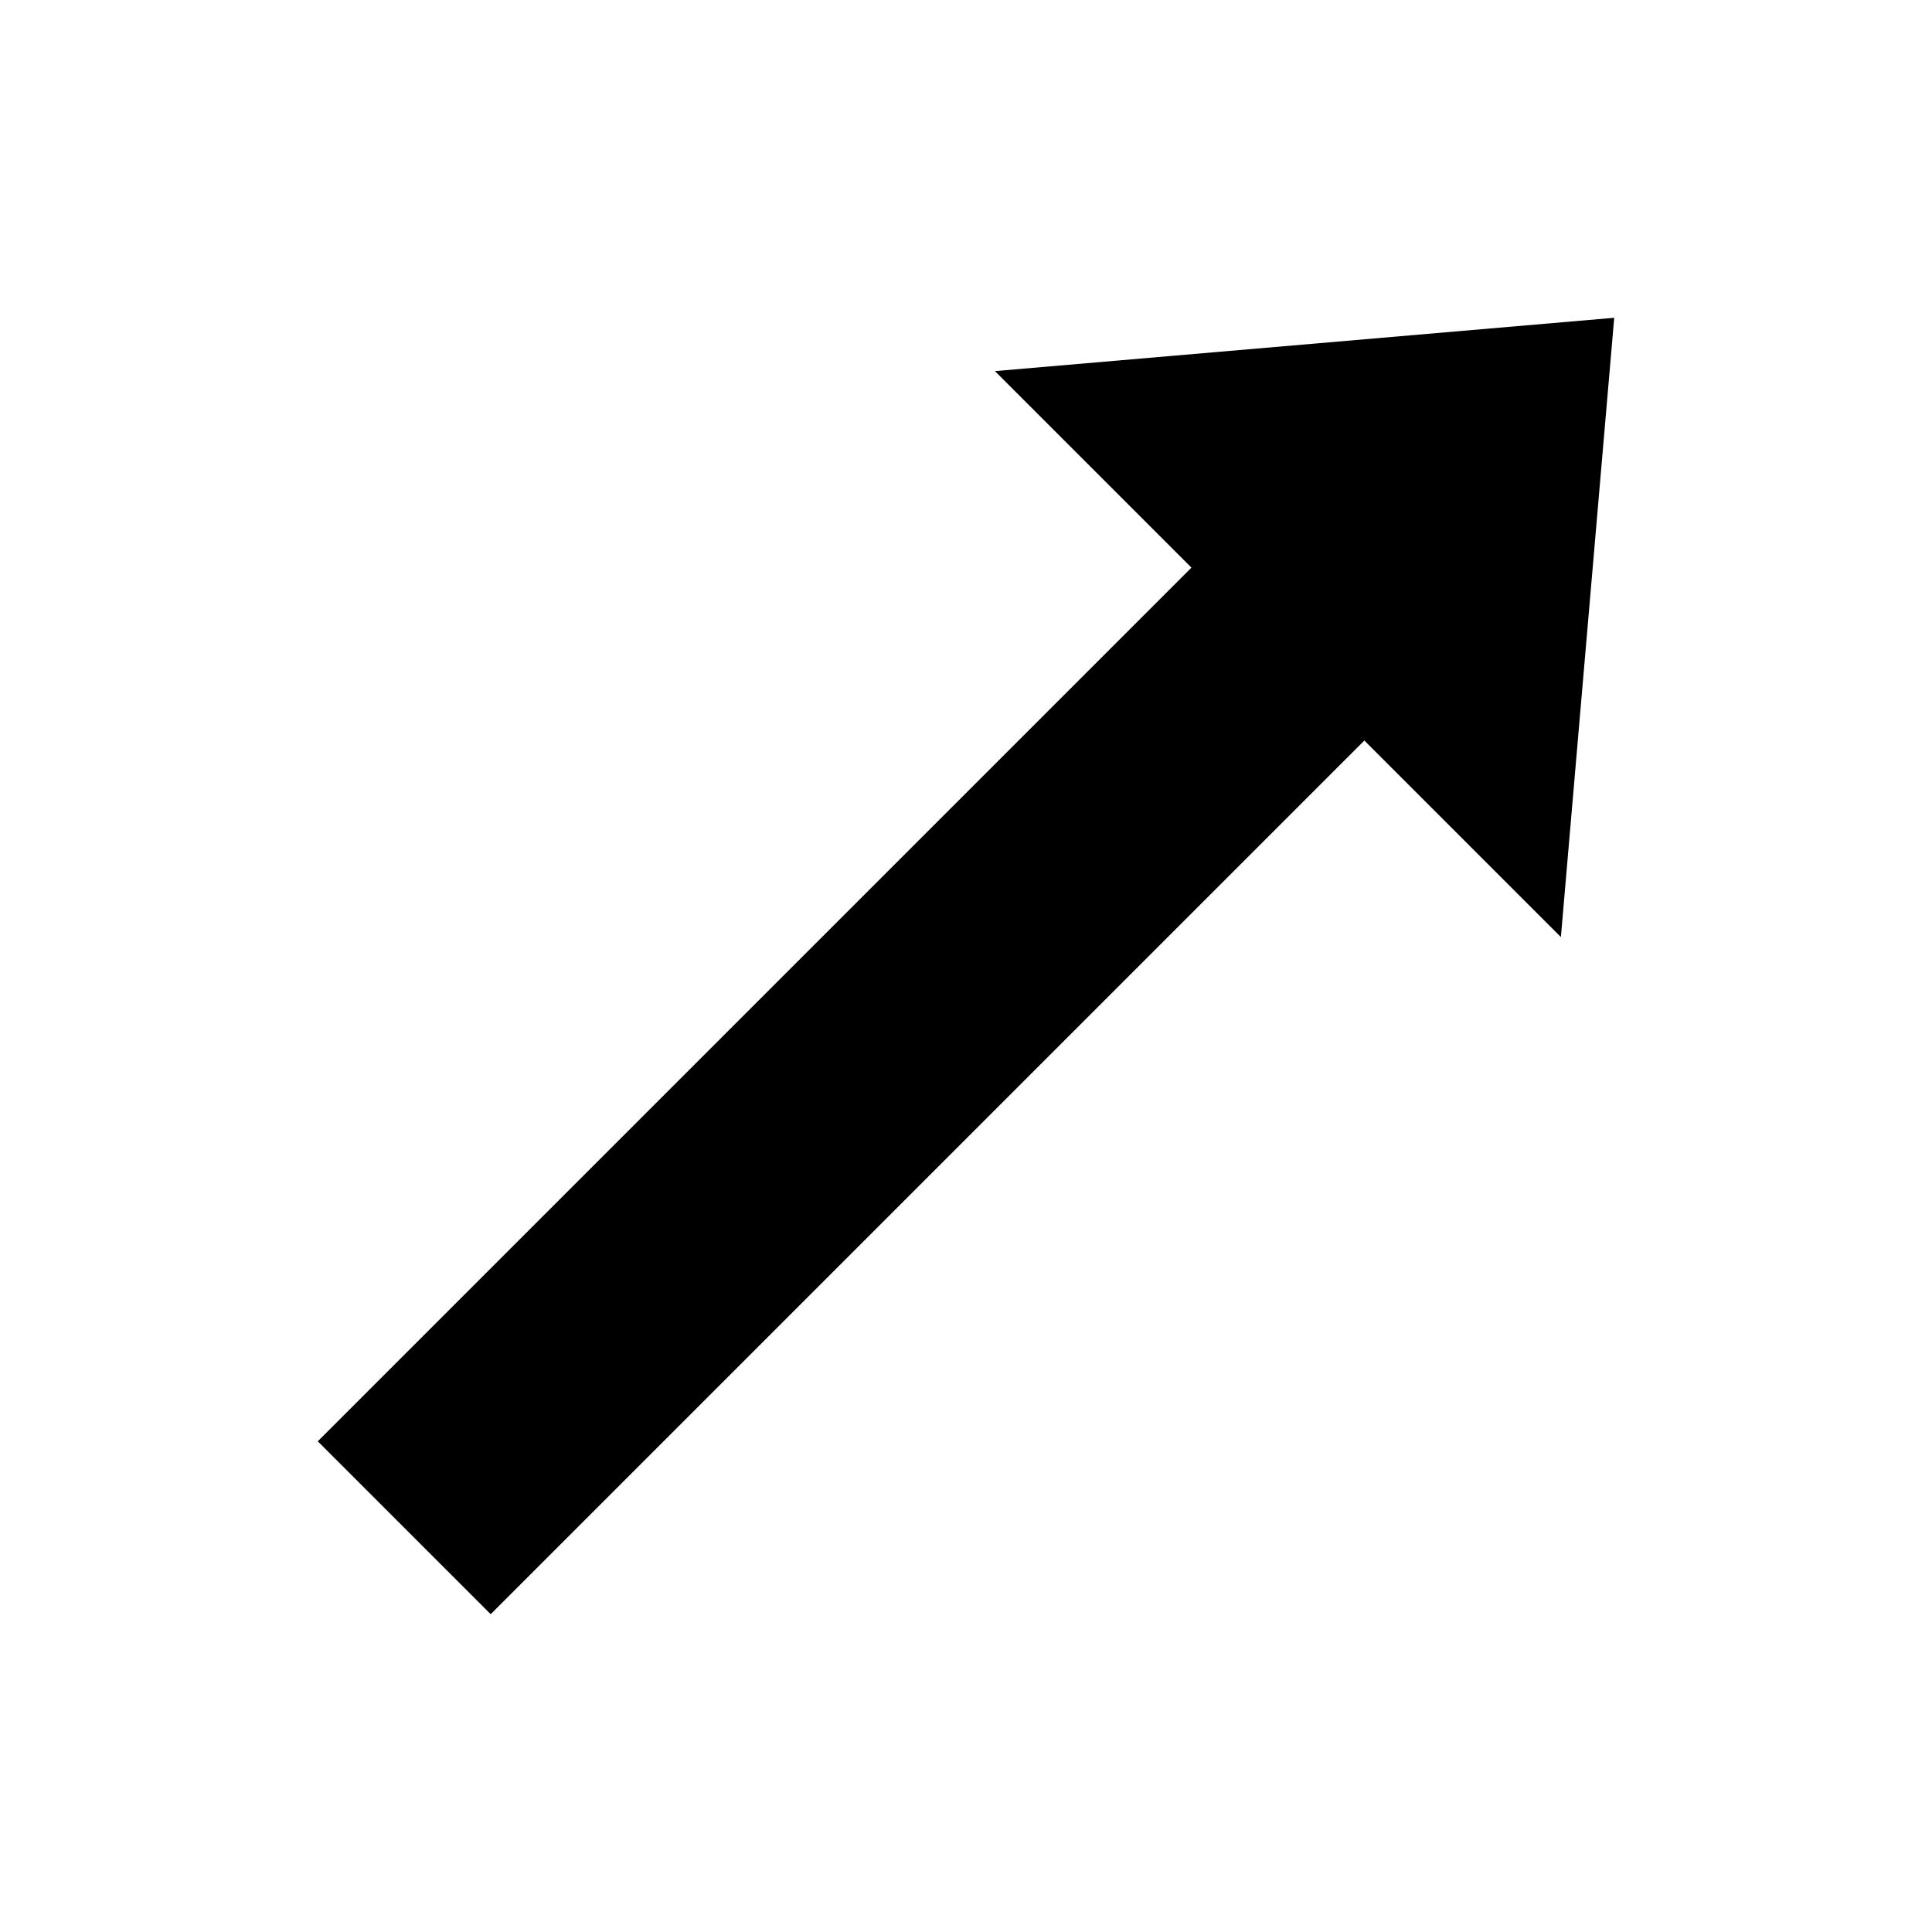 <?xml version="1.0" encoding="UTF-8"?>
<!-- Uploaded to: SVG Repo, www.svgrepo.com, Generator: SVG Repo Mixer Tools -->
<svg fill="#000000" width="800px" height="800px" version="1.1" viewBox="144 144 512 512" xmlns="http://www.w3.org/2000/svg">
 <path d="m505.57 340.25-231.53 231.53-45.824-45.82 231.53-231.53-52.082-52.082 164.12-14.133-14.133 164.12z" fill-rule="evenodd"/>
</svg>